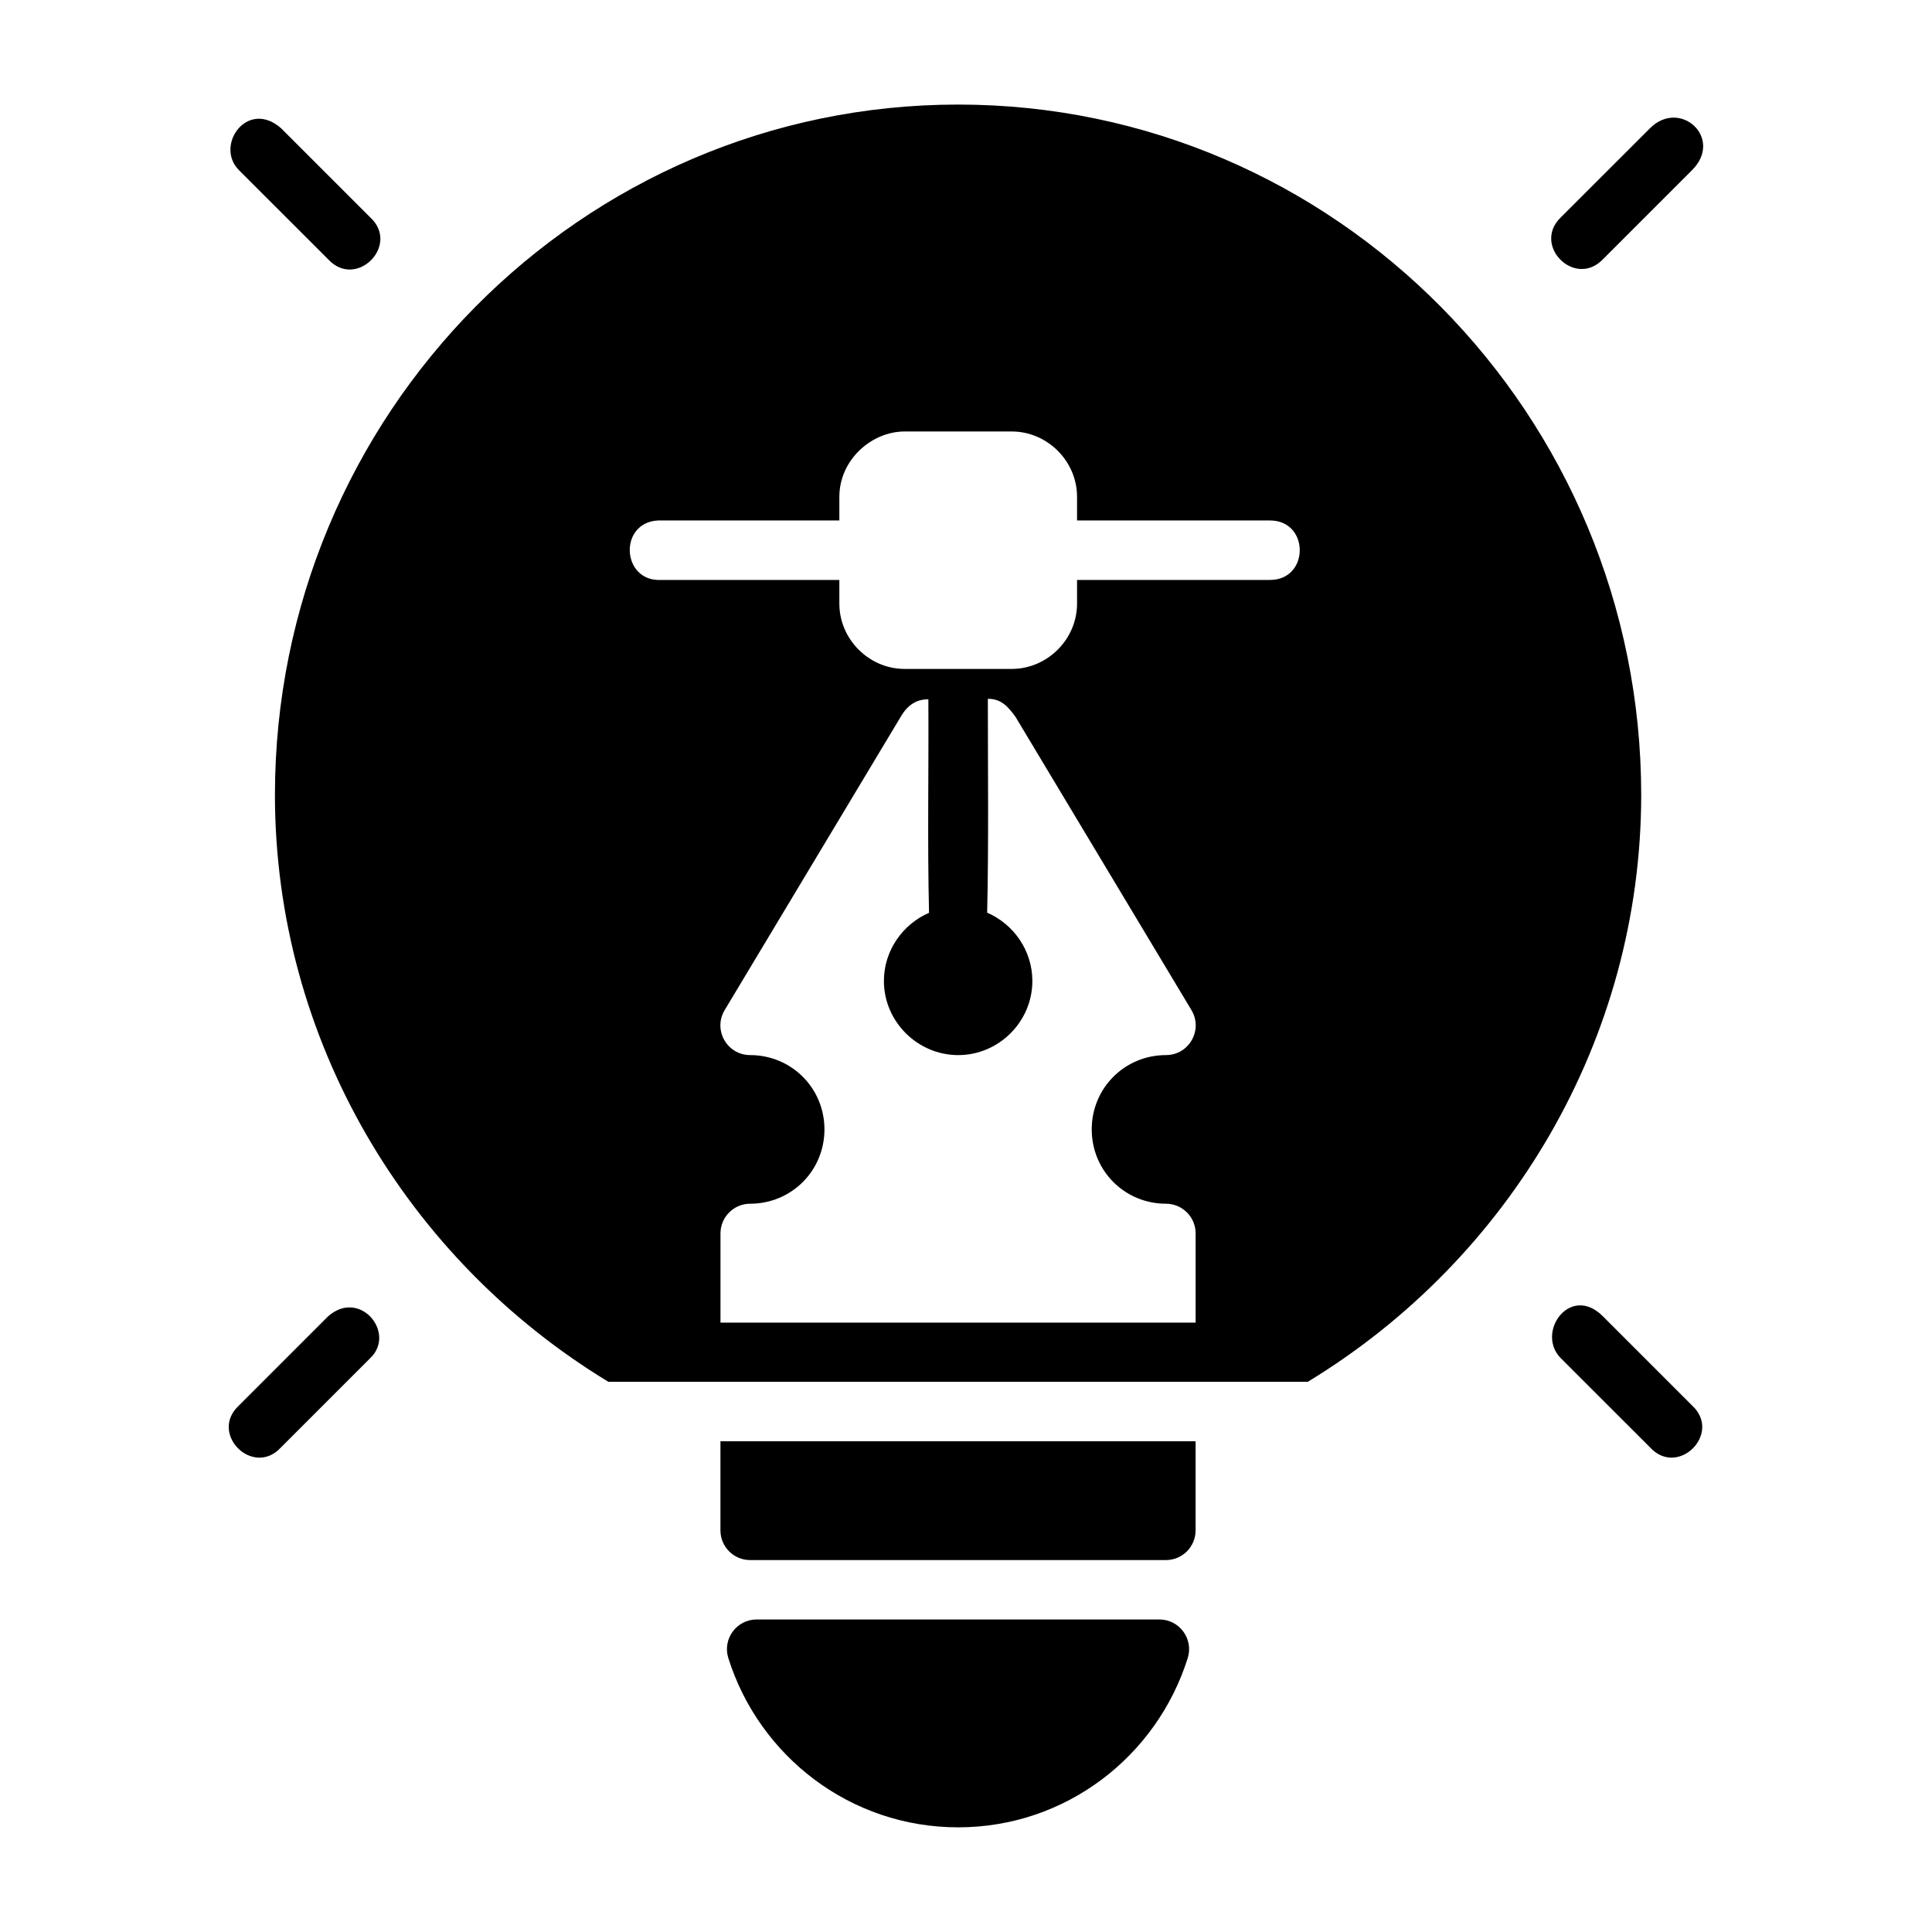<?xml version="1.0" encoding="UTF-8"?>
<!-- Uploaded to: SVG Repo, www.svgrepo.com, Generator: SVG Repo Mixer Tools -->
<svg fill="#000000" width="800px" height="800px" version="1.1" viewBox="144 144 512 512" xmlns="http://www.w3.org/2000/svg">
 <path d="m397.93 171.71c-99.949 0-181.07 82.098-181.07 183.04 0.059 64.758 34.875 122.94 88.359 155.44 61.785 0.004 123.69 0 185.36 0 53.484-32.5 88.281-90.684 88.359-155.44 0-100.94-81.059-183.04-181.01-183.04zm-190.61 17.375 23.664 23.648c7.438 8.039 19.176-3.781 11.086-11.164l-23.586-23.586c-8.941-7.856-17.66 4.606-11.164 11.102zm373.95-11.102-23.602 23.586c-7.746 7.398 3.66 18.867 11.102 11.164l23.648-23.648c8.441-8.441-3.184-19.062-11.148-11.102zm-197.52 80.363h28.352c9.457 0 17.328 7.856 17.328 17.312v6.273h51.137c10.508 0 10.508 15.758 0 15.758h-51.137v6.273c0 9.457-7.871 17.312-17.328 17.312h-28.352c-9.457 0-17.312-7.856-17.312-17.312v-6.273h-47.246c-10.504 0.543-11.316-15.219-0.816-15.758 15.945-0.004 32.059 0 48.062 0v-6.273c0-9.77 8.496-17.312 17.312-17.312zm22.016 70.848c3.586-0.059 5.488 2.203 7.336 4.75l46.648 77.75c3.137 5.238-0.629 11.898-6.734 11.914-10.961 0-19.695 8.734-19.695 19.695 0 10.961 8.734 19.695 19.695 19.695 4.328 0.016 7.832 3.527 7.84 7.856v23.648h-125.92v-23.648c0.008-4.328 3.512-7.84 7.84-7.856 10.961 0 19.711-8.734 19.711-19.695 0-10.961-8.75-19.695-19.711-19.695-6.106-0.016-9.871-6.676-6.734-11.914l46.664-77.75c1.98-3.43 4.504-4.629 7.32-4.629 0.117 18.773-0.27 37.961 0.18 56.582-6.996 3.043-11.961 10.027-11.961 18.066 0 10.777 8.918 19.648 19.695 19.648s19.648-8.875 19.648-19.648c0-8.059-4.973-15.066-11.977-18.098 0.418-18.703 0.18-37.832 0.18-56.672zm-174.79 163.62-23.664 23.664c-8.039 7.438 3.781 19.172 11.164 11.086l23.586-23.586c7.074-6.66-2.66-18.547-11.086-11.164zm326.69 11.164 23.602 23.586c7.391 8.082 19.195-3.676 11.148-11.102l-23.648-23.648c-8.66-8.66-17.914 4.348-11.102 11.164zm-222.74 21.969v23.648c0.016 4.324 3.519 7.824 7.84 7.84h110.24c4.324-0.016 7.824-3.519 7.84-7.84v-23.648zm9.594 47.23c-5.316 0.004-9.102 5.168-7.504 10.238 8.199 26.047 32.379 44.848 60.902 44.848 28.52 0 52.641-18.801 60.84-44.848 1.598-5.066-2.18-10.227-7.488-10.238z"/>
</svg>